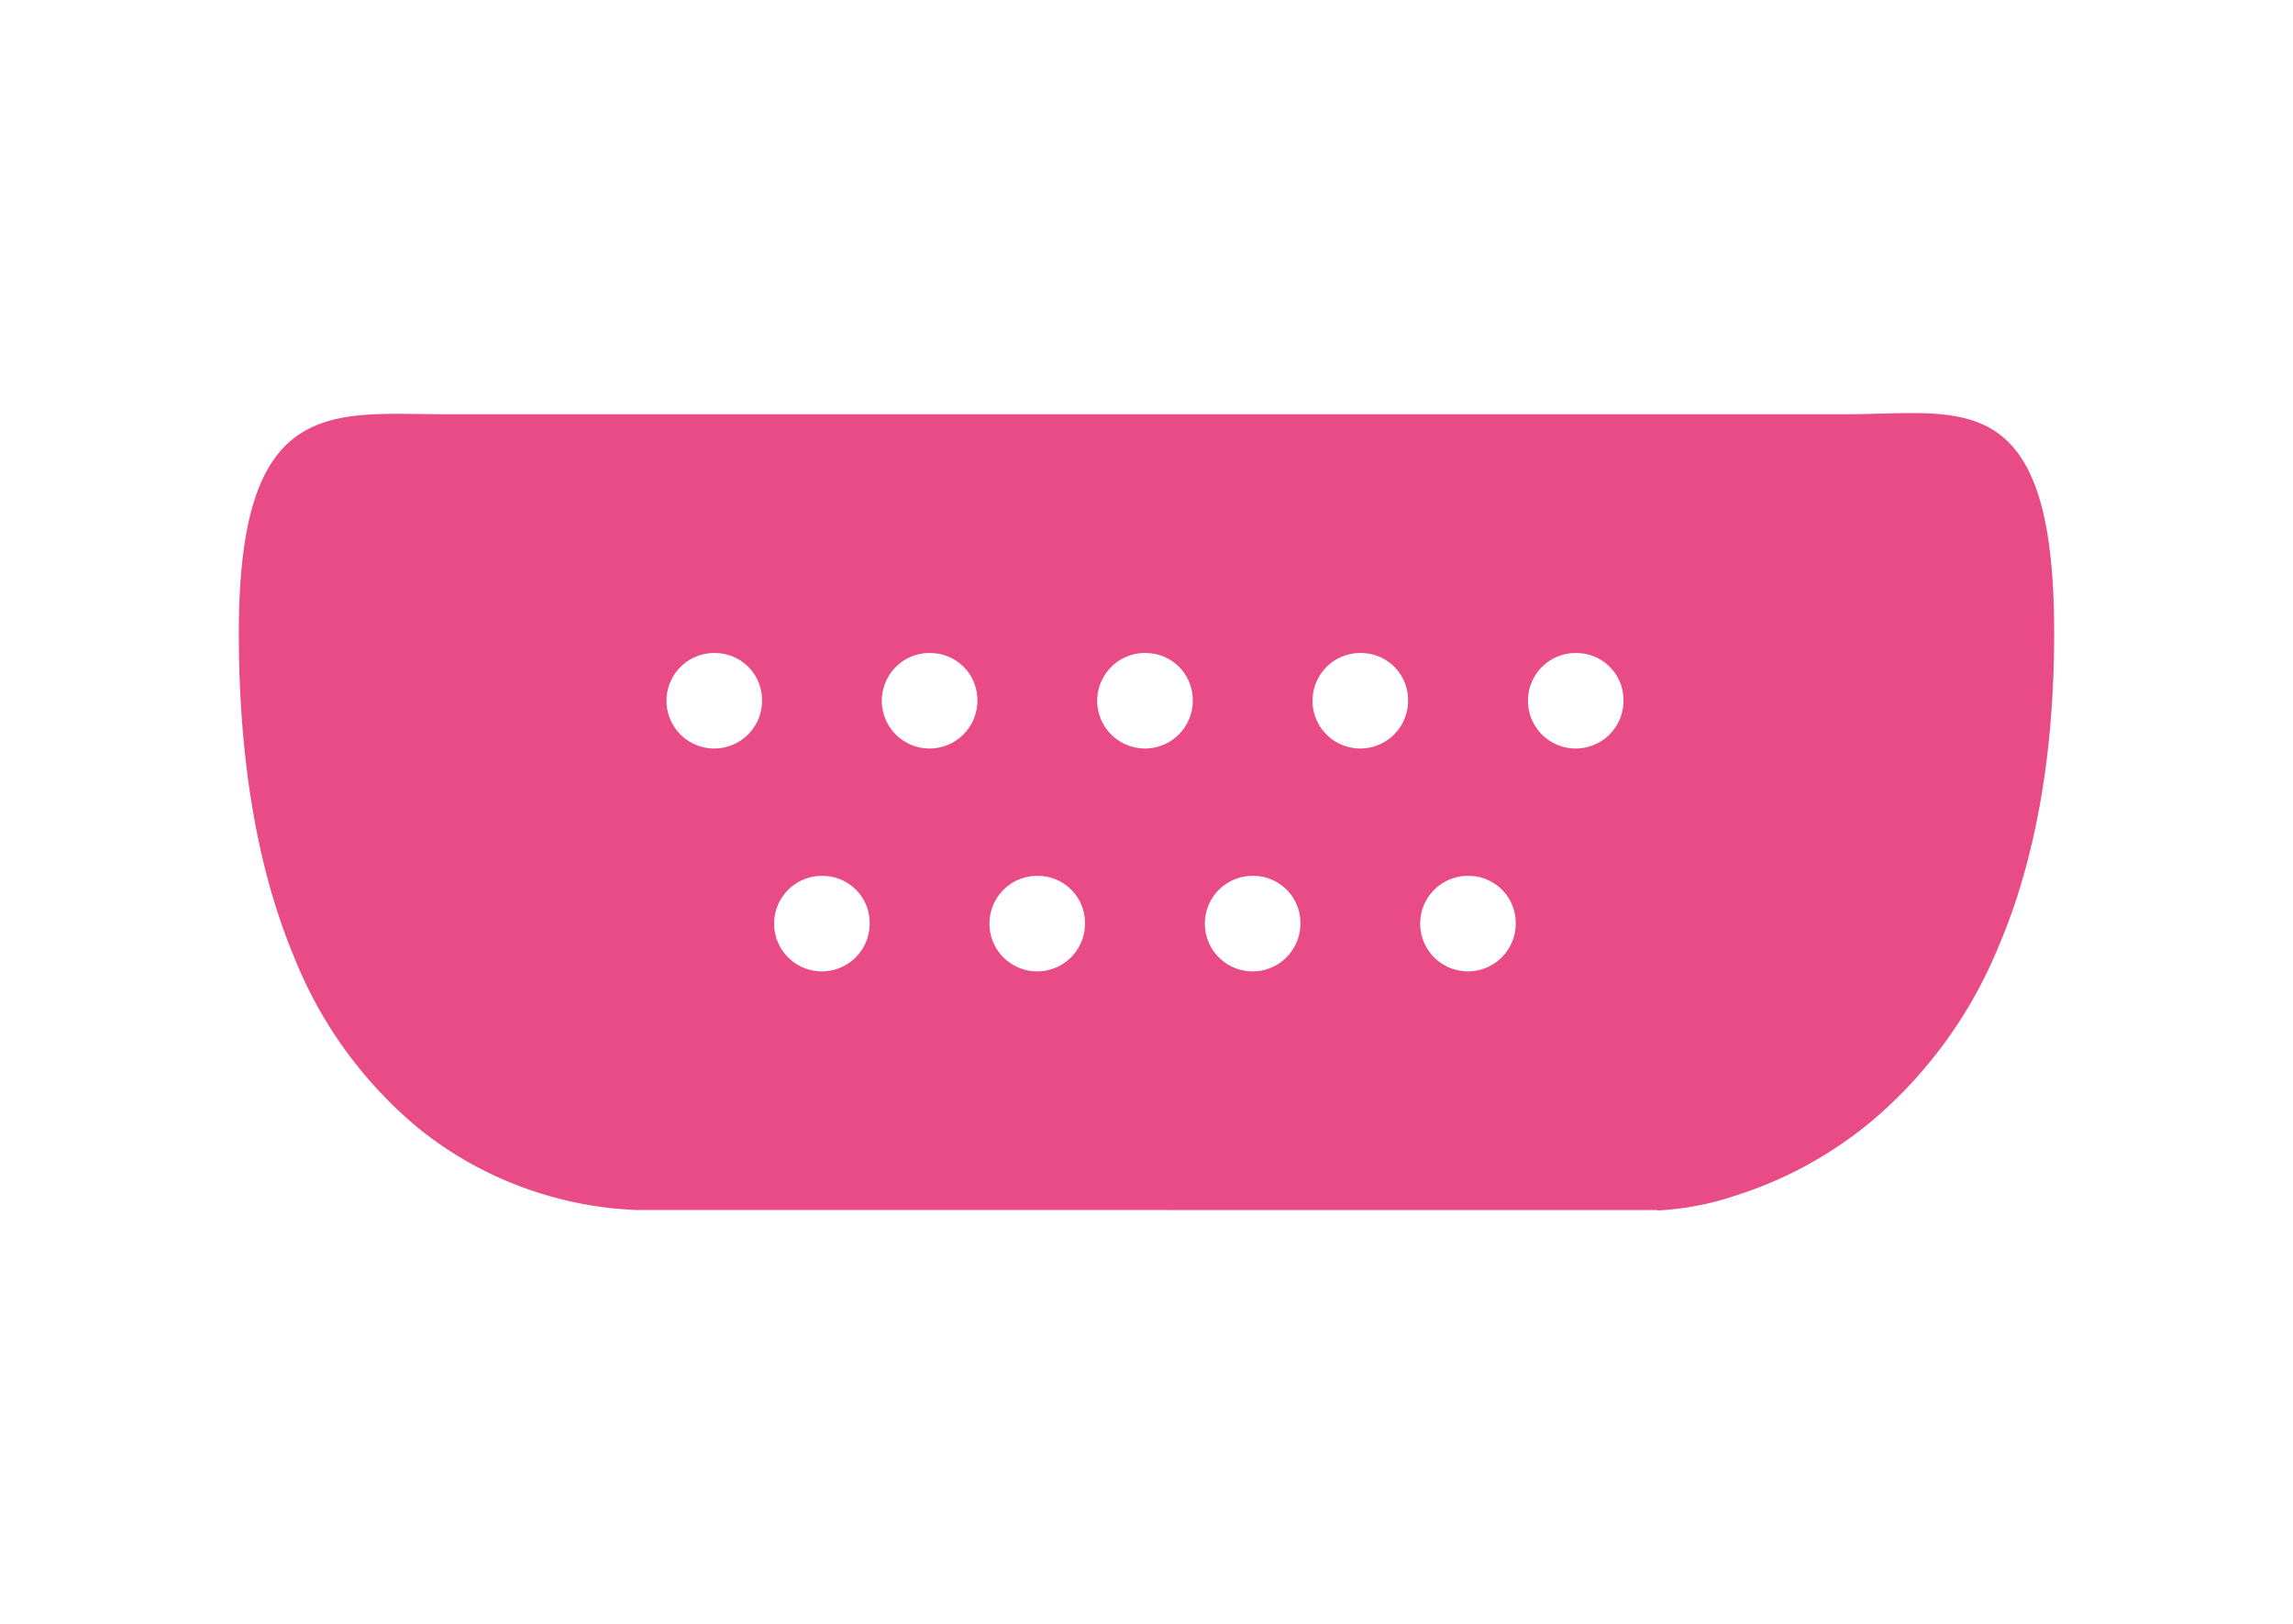 <svg xmlns="http://www.w3.org/2000/svg" xmlns:xlink="http://www.w3.org/1999/xlink" width="144" height="102" viewBox="0 0 144 102"><defs><clipPath id="clip-path"><rect id="Rectangle_3202" data-name="Rectangle 3202" width="144" height="102" transform="translate(-2243 5600.757)" fill="none" stroke="#707070" stroke-width="1"></rect></clipPath></defs><g id="Connectivity" transform="translate(2243 -5600.757)" clip-path="url(#clip-path)"><path id="Subtraction_1" data-name="Subtraction 1" d="M12119.225,22932.078a.457.457,0,0,1-.163-.016l-64.125-.006c-.02,0-.084-.008-.19-.014l-.056,0a22.659,22.659,0,0,1-4.958-.8,23.175,23.175,0,0,1-8.367-4.252,26.84,26.84,0,0,1-7.877-10.781c-2.316-5.514-3.49-12.373-3.49-20.389,0-5.975.905-9.691,2.851-11.7,1.855-1.914,4.551-2.074,7.156-2.074.454,0,.907.006,1.39.012h.084c.457.008,1.026.014,1.581.014h87.88c.7,0,1.385-.016,2.048-.037l.114,0c.729-.021,1.336-.037,1.947-.037,2.746,0,4.89.375,6.426,2.2,1.722,2.043,2.525,5.736,2.525,11.621,0,7.715-1.2,14.4-3.569,19.869a28.48,28.48,0,0,1-8.013,10.887,25.278,25.278,0,0,1-8.416,4.572A18.242,18.242,0,0,1,12119.225,22932.078Zm-11.938-21.008a3,3,0,1,0,2.9,3A2.956,2.956,0,0,0,12107.286,22911.07Zm-13.522,0a3,3,0,1,0,2.9,3A2.956,2.956,0,0,0,12093.764,22911.07Zm-13.528,0a3,3,0,1,0,2.9,3A2.956,2.956,0,0,0,12080.235,22911.07Zm-13.522,0a3,3,0,1,0,2.9,3A2.956,2.956,0,0,0,12066.713,22911.07Zm47.34-14a3,3,0,1,0,2.9,3A2.954,2.954,0,0,0,12114.053,22897.072Zm-13.529,0a3,3,0,1,0,2.9,3A2.951,2.951,0,0,0,12100.523,22897.072Zm-13.521,0a3,3,0,1,0,2.9,3A2.954,2.954,0,0,0,12087,22897.072Zm-13.528,0a3,3,0,1,0,2.9,3A2.951,2.951,0,0,0,12073.474,22897.072Zm-13.521,0a3,3,0,1,0,2.9,3A2.955,2.955,0,0,0,12059.952,22897.072Z" transform="translate(-14258 -17255.295)" fill="#e84b86"></path></g></svg>